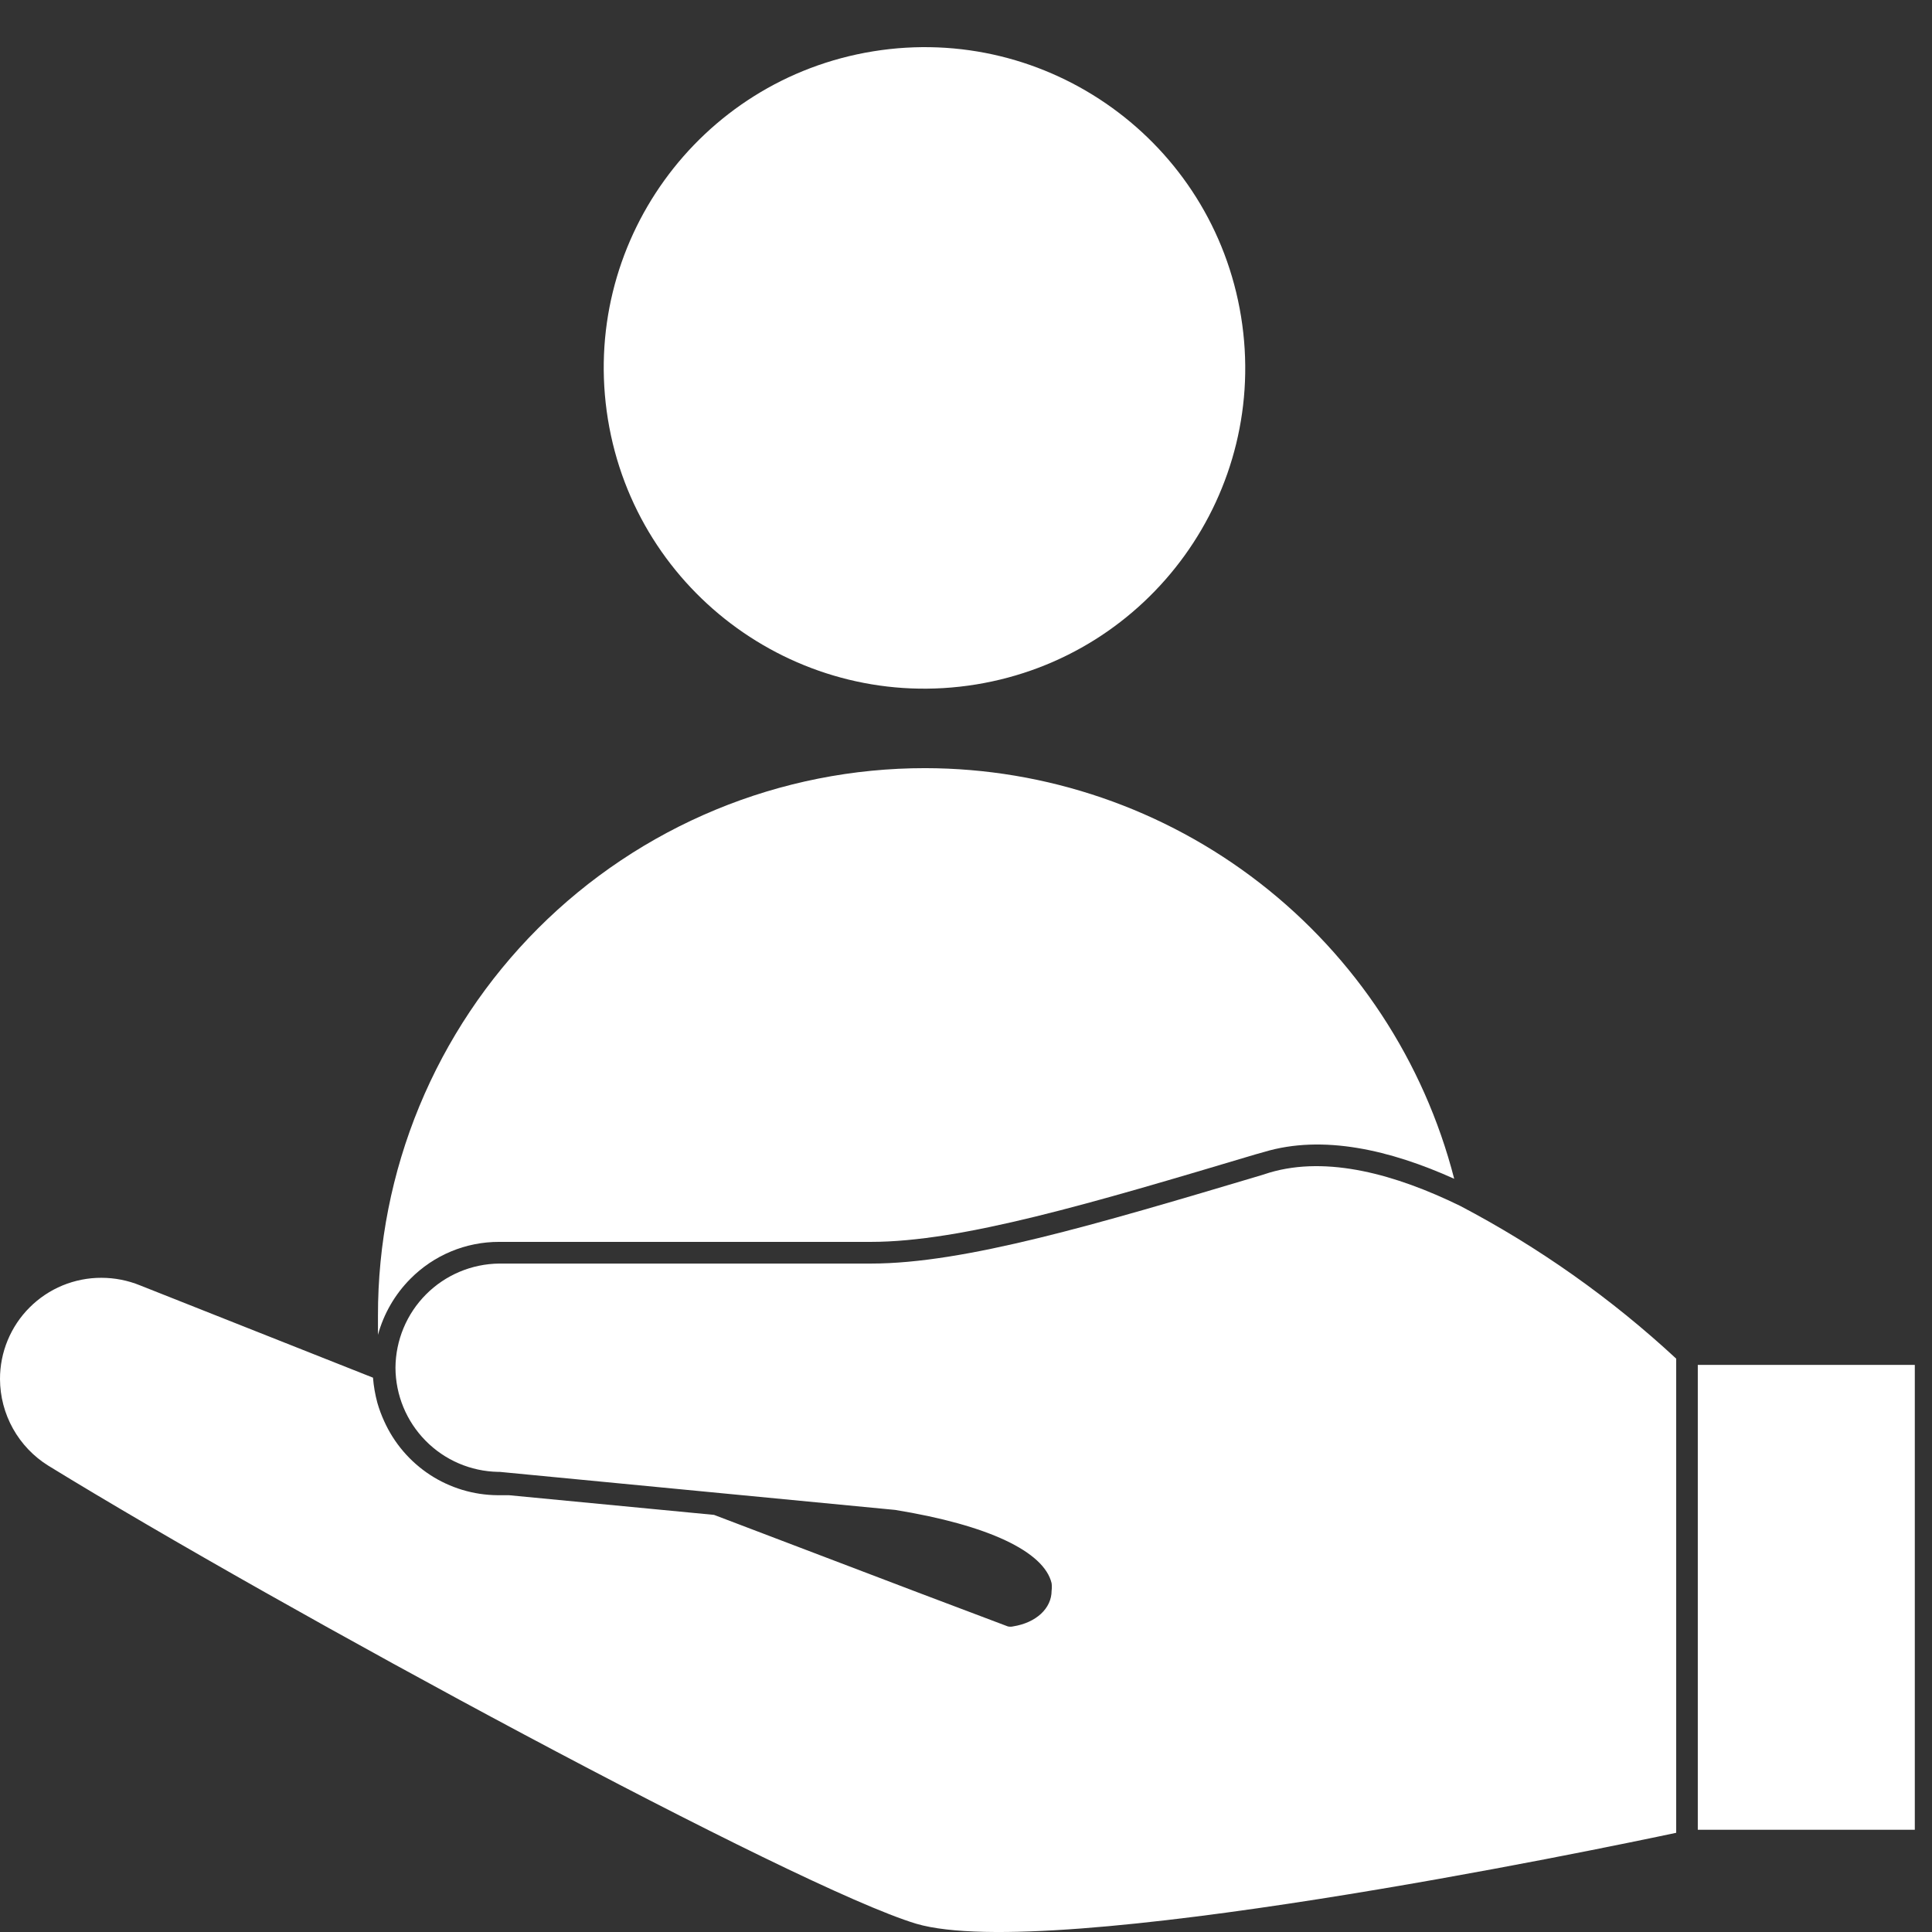 <svg width="49" height="49" viewBox="0 0 49 49" fill="none" xmlns="http://www.w3.org/2000/svg">
<rect x="0" y="0" width="49" height="49" fill="#333333" stroke="none"/>
<path d="M9.586 33.372V33.854C9.733 33.318 10.016 32.828 10.408 32.434C10.703 32.136 11.053 31.9 11.44 31.739C11.827 31.578 12.242 31.496 12.661 31.497H22.088C24.391 31.497 27.679 30.521 31.845 29.277L32.059 29.217C33.555 28.767 35.265 29.168 36.882 29.897C36.116 26.919 34.382 24.281 31.953 22.396C29.525 20.511 26.539 19.486 23.464 19.482C21.64 19.481 19.834 19.839 18.149 20.537C16.464 21.235 14.933 22.258 13.644 23.548C12.355 24.838 11.333 26.37 10.636 28.056C9.94 29.741 9.583 31.548 9.586 33.372Z" fill="white"/>
<path d="M24.751 17.36C29.185 16.64 32.196 12.462 31.476 8.028C30.757 3.594 26.578 0.582 22.144 1.302C17.71 2.022 14.699 6.2 15.418 10.634C16.138 15.069 20.317 18.08 24.751 17.36Z" fill="white"/>
<path d="M48.564 34.617H43.06V46.407H48.564V34.617Z" fill="white"/>
<path d="M32.202 29.739L31.994 29.805C27.784 31.06 24.462 32.047 22.089 32.047H12.662C11.964 32.054 11.297 32.335 10.805 32.829C10.313 33.323 10.035 33.991 10.03 34.688C10.033 35.381 10.306 36.044 10.792 36.538C11.277 37.032 11.936 37.316 12.629 37.33H12.672L22.703 38.295C25.065 38.679 26.48 39.353 26.671 40.153C26.679 40.217 26.679 40.281 26.671 40.345C26.671 40.794 26.277 41.156 25.696 41.249C25.651 41.26 25.604 41.26 25.559 41.249L23.295 40.394L18.11 38.421L12.908 37.922H12.618C12.01 37.917 11.416 37.738 10.907 37.406C10.398 37.073 9.995 36.602 9.745 36.048C9.675 35.895 9.616 35.738 9.57 35.576C9.514 35.368 9.477 35.155 9.46 34.941L3.552 32.6C3.24 32.473 2.907 32.408 2.571 32.408C2.233 32.407 1.898 32.474 1.586 32.602C1.274 32.731 0.99 32.921 0.751 33.16C0.512 33.398 0.323 33.682 0.194 33.994C0.065 34.306 -0.001 34.641 5.86902e-06 34.979C0.002 35.418 0.115 35.849 0.329 36.233C0.543 36.616 0.85 36.939 1.222 37.171C7.104 40.783 20.198 47.876 23.24 48.791C26.655 49.794 40.604 46.889 42.512 46.484V34.458C40.864 32.93 39.021 31.627 37.031 30.583C35.403 29.788 33.671 29.306 32.202 29.739Z" fill="white"/>
</svg>
